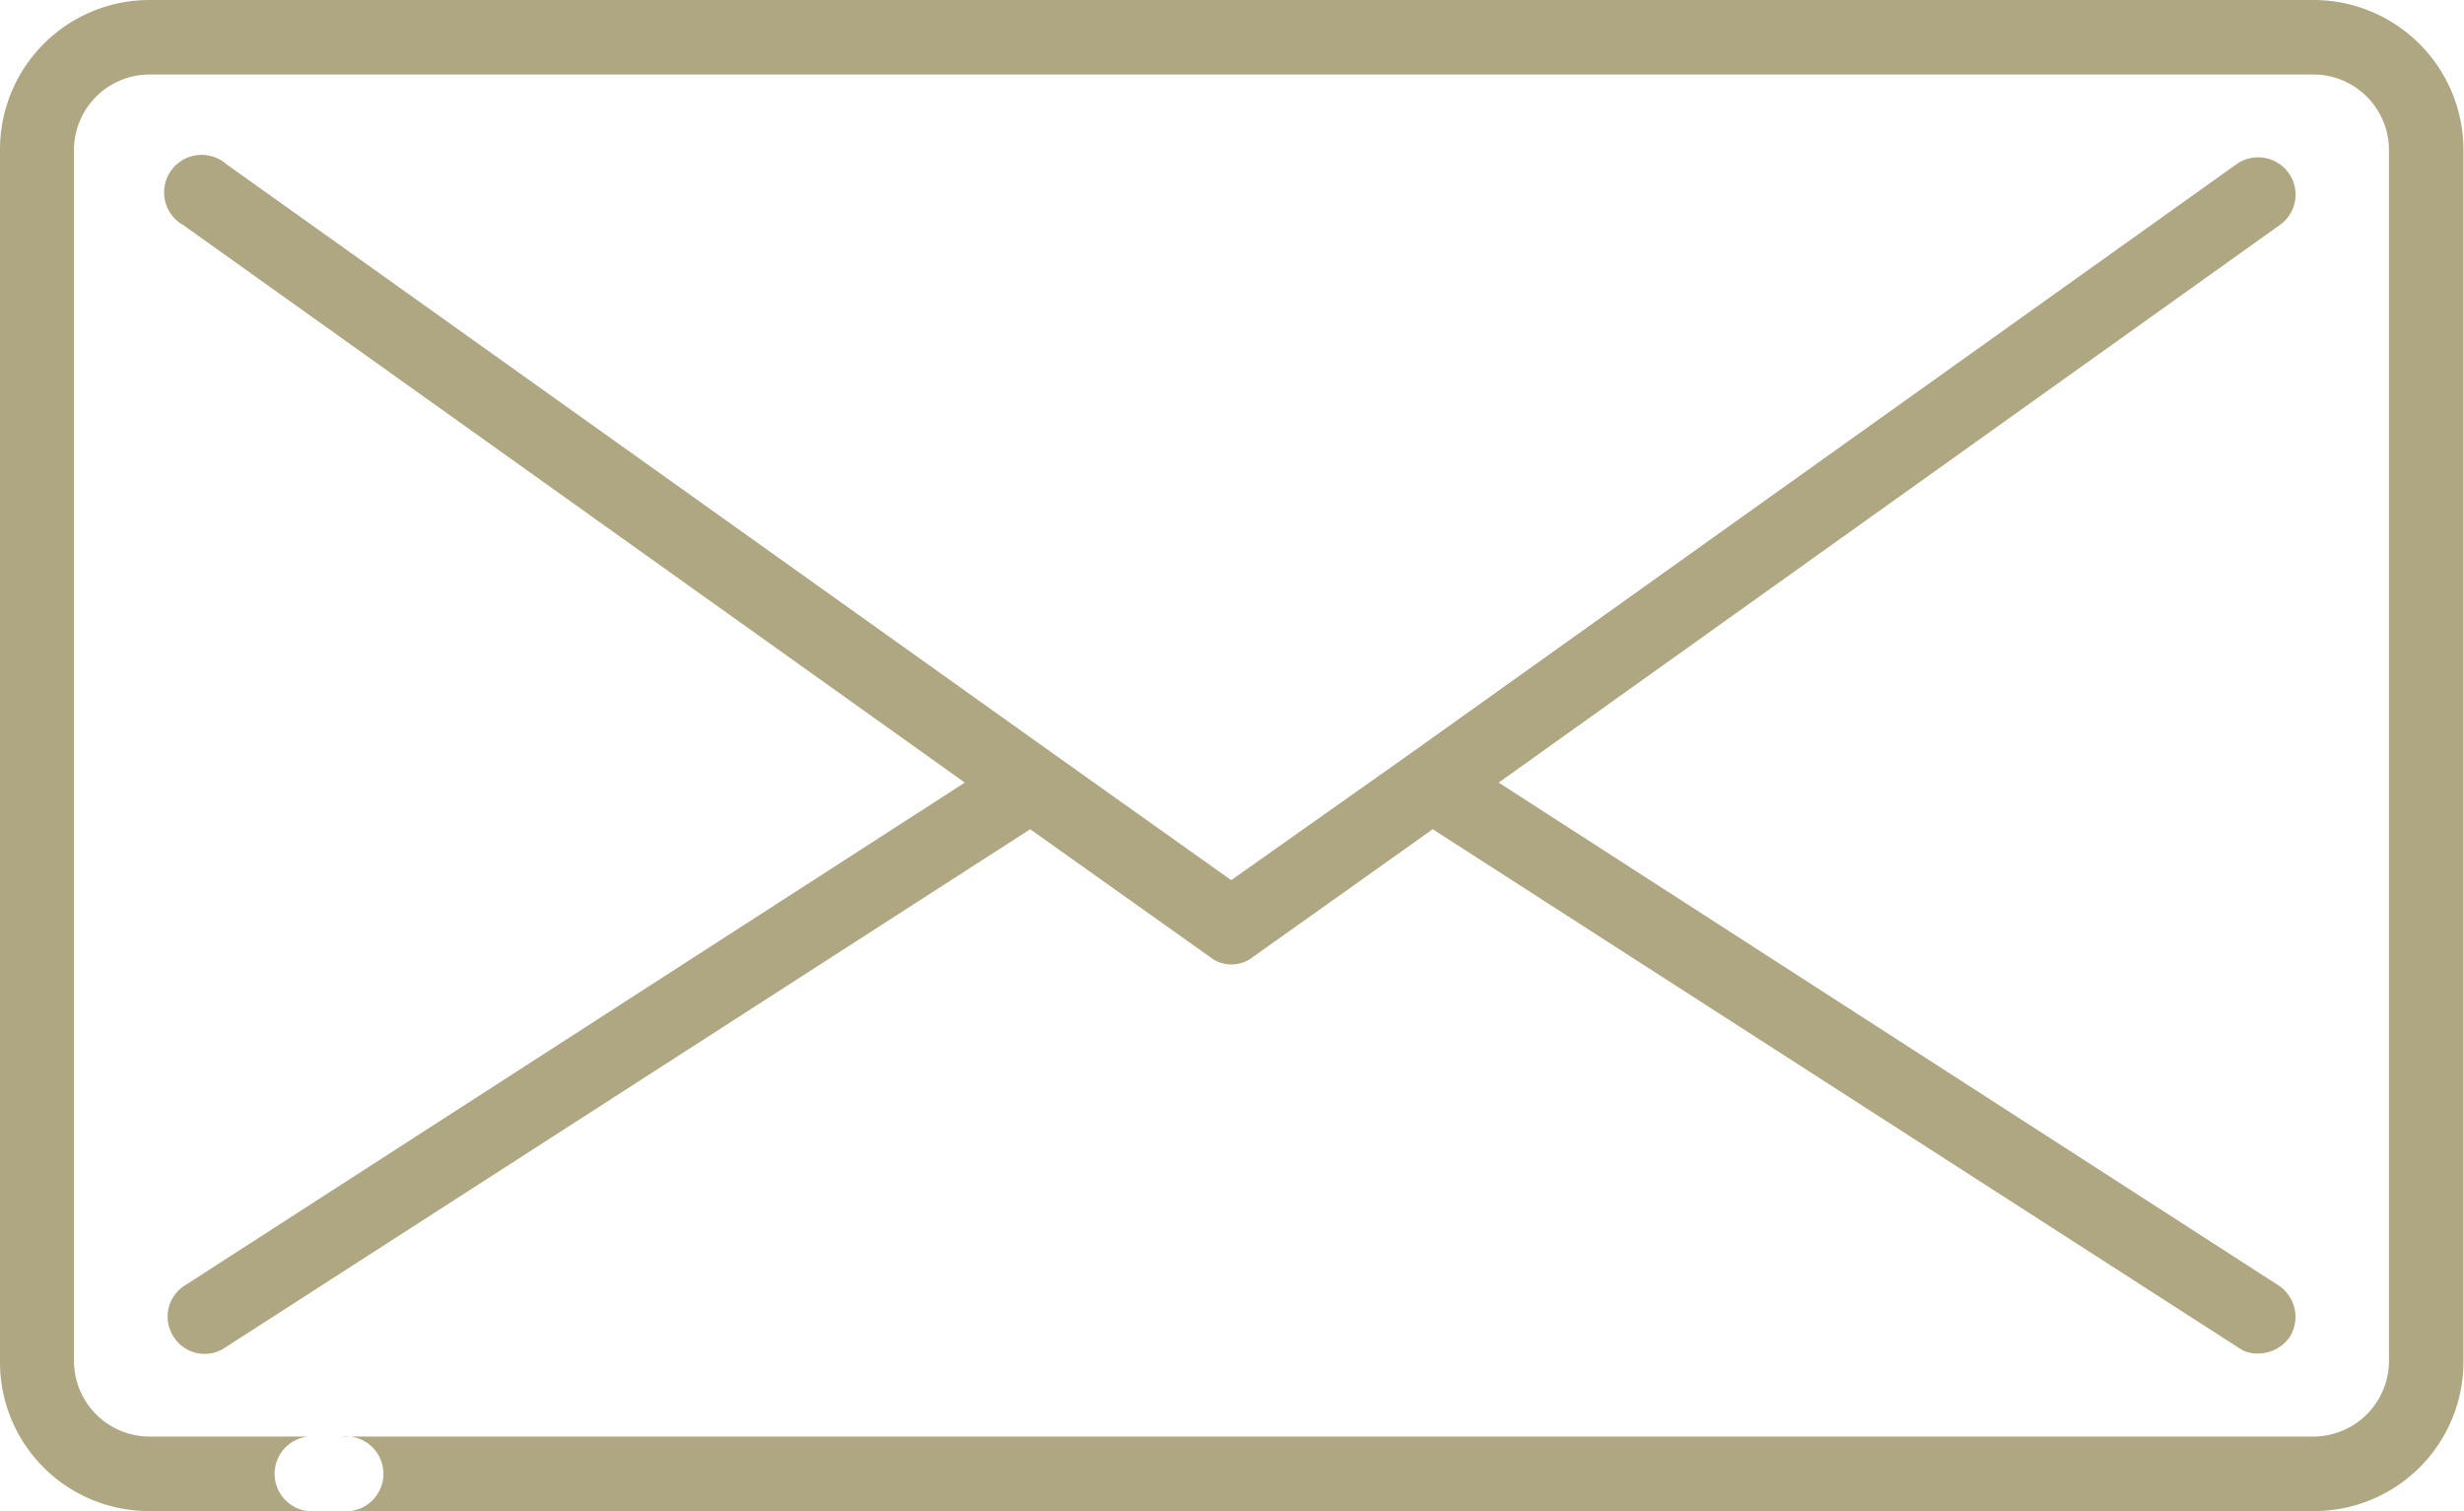 <svg xmlns="http://www.w3.org/2000/svg" width="45.97" height="28.19" viewBox="0 0 45.97 28.19">
  <defs>
    <style>
      .cls-1 {
        fill: #afa682;
        fill-rule: evenodd;
      }
    </style>
  </defs>
  <path class="cls-1" d="M1158.39,3311.59H1118a2.789,2.789,0,0,0-2.78,2.79v22.6a2.778,2.778,0,0,0,2.78,2.8h3.59a0.7,0.7,0,1,0,0-1.39H1118a1.413,1.413,0,0,1-1.4-1.41v-22.6a1.411,1.411,0,0,1,1.4-1.4h40.39a1.411,1.411,0,0,1,1.4,1.4v22.6a1.413,1.413,0,0,1-1.4,1.41h-37.43a0.7,0.7,0,0,0,0,1.39h37.43a2.787,2.787,0,0,0,2.79-2.8v-22.6A2.8,2.8,0,0,0,1158.39,3311.59Zm-39.93,24.94a0.683,0.683,0,0,0,.96.2l15.02-9.67,3.35,2.38a0.647,0.647,0,0,0,.81,0l3.35-2.38,15.03,9.67a0.574,0.574,0,0,0,.37.11,0.717,0.717,0,0,0,.59-0.31,0.705,0.705,0,0,0-.21-0.96l-14.55-9.38,14.57-10.4a0.693,0.693,0,0,0,.17-0.97,0.7,0.7,0,0,0-.97-0.17l-15.42,11h0l-3.34,2.36-3.32-2.36h0l-15.43-11a0.7,0.7,0,1,0-.8,1.14l14.58,10.4-14.55,9.38A0.687,0.687,0,0,0,1118.46,3336.53Z" transform="translate(-1115.22 -3311.59)"/>
</svg>
